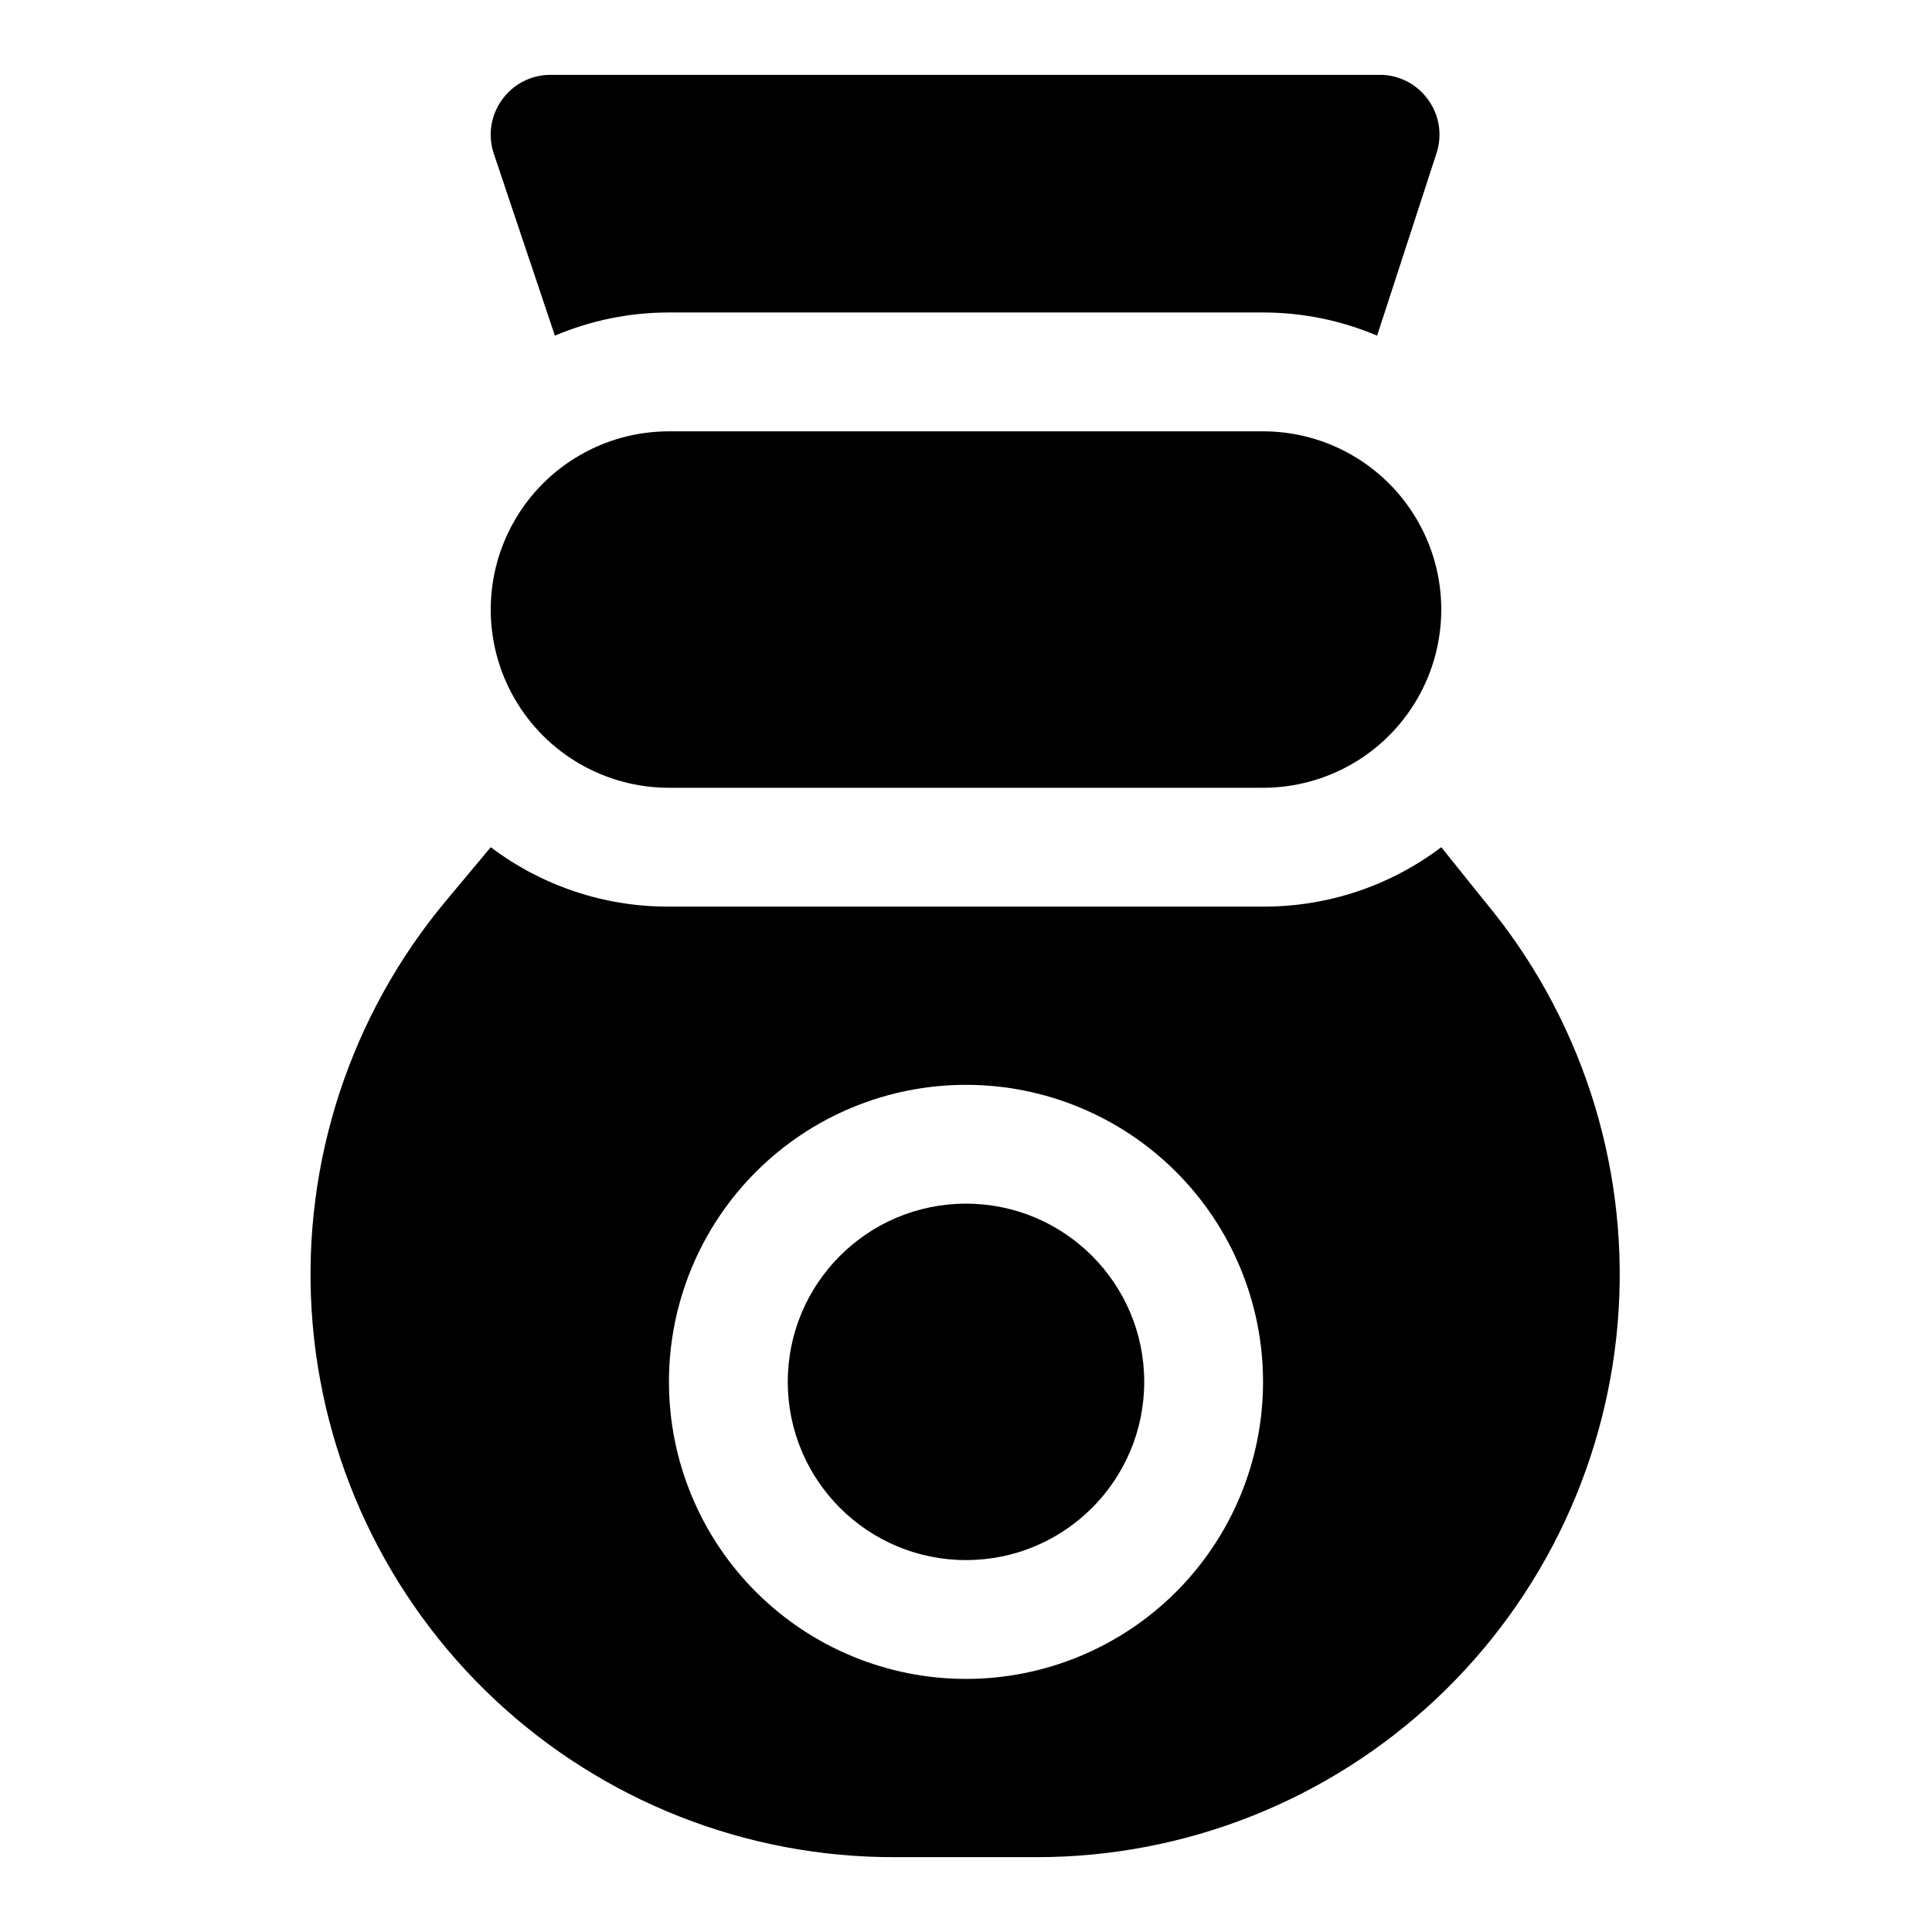 <?xml version="1.0" encoding="UTF-8"?>
<!-- Uploaded to: SVG Repo, www.svgrepo.com, Generator: SVG Repo Mixer Tools -->
<svg fill="#000000" width="800px" height="800px" version="1.1" viewBox="144 144 512 512" xmlns="http://www.w3.org/2000/svg">
 <g>
  <path d="m291.05 232.95c9.559-4.055 19.84-6.144 30.227-6.141h157.44c10.387-0.004 20.668 2.086 30.23 6.141l15.742-48.336v0.004c1.582-4.805 0.766-10.074-2.203-14.172-2.84-3.996-7.383-6.441-12.281-6.613h-220.42c-5.066 0.023-9.812 2.488-12.75 6.613-2.969 4.098-3.789 9.367-2.207 14.172z"/>
  <path d="m321.28 352.77h157.44c16.875 0 32.469-9 40.902-23.617 8.438-14.613 8.438-32.617 0-47.23-8.434-14.613-24.027-23.617-40.902-23.617h-157.44c-16.875 0-32.465 9.004-40.902 23.617s-8.438 32.617 0 47.23c8.438 14.617 24.027 23.617 40.902 23.617z"/>
  <path d="m447.23 510.21c0 26.086-21.145 47.23-47.23 47.23s-47.234-21.145-47.234-47.23c0-26.086 21.148-47.23 47.234-47.23s47.23 21.145 47.23 47.23"/>
  <path d="m537.45 382.84-11.496-14.324c-13.594 10.281-30.188 15.812-47.23 15.742h-157.44c-17.043 0.07-33.637-5.461-47.23-15.742l-11.965 14.328v-0.004c-25.23 30.277-37.93 69.051-35.504 108.38s19.793 76.25 48.551 103.2c28.758 26.945 66.727 41.879 106.13 41.746h37.473c39.352 0.012 77.227-14.996 105.89-41.961 28.66-26.965 45.949-63.855 48.332-103.14 2.383-39.281-10.32-77.992-35.512-108.23zm-137.45 206.09c-20.879 0-40.902-8.293-55.664-23.055-14.766-14.762-23.059-34.785-23.059-55.664 0-20.879 8.293-40.902 23.059-55.664 14.762-14.762 34.785-23.055 55.664-23.055 20.875 0 40.898 8.293 55.664 23.055 14.762 14.762 23.055 34.785 23.055 55.664 0 20.879-8.293 40.902-23.055 55.664-14.766 14.762-34.789 23.055-55.664 23.055z"/>
 </g>
</svg>